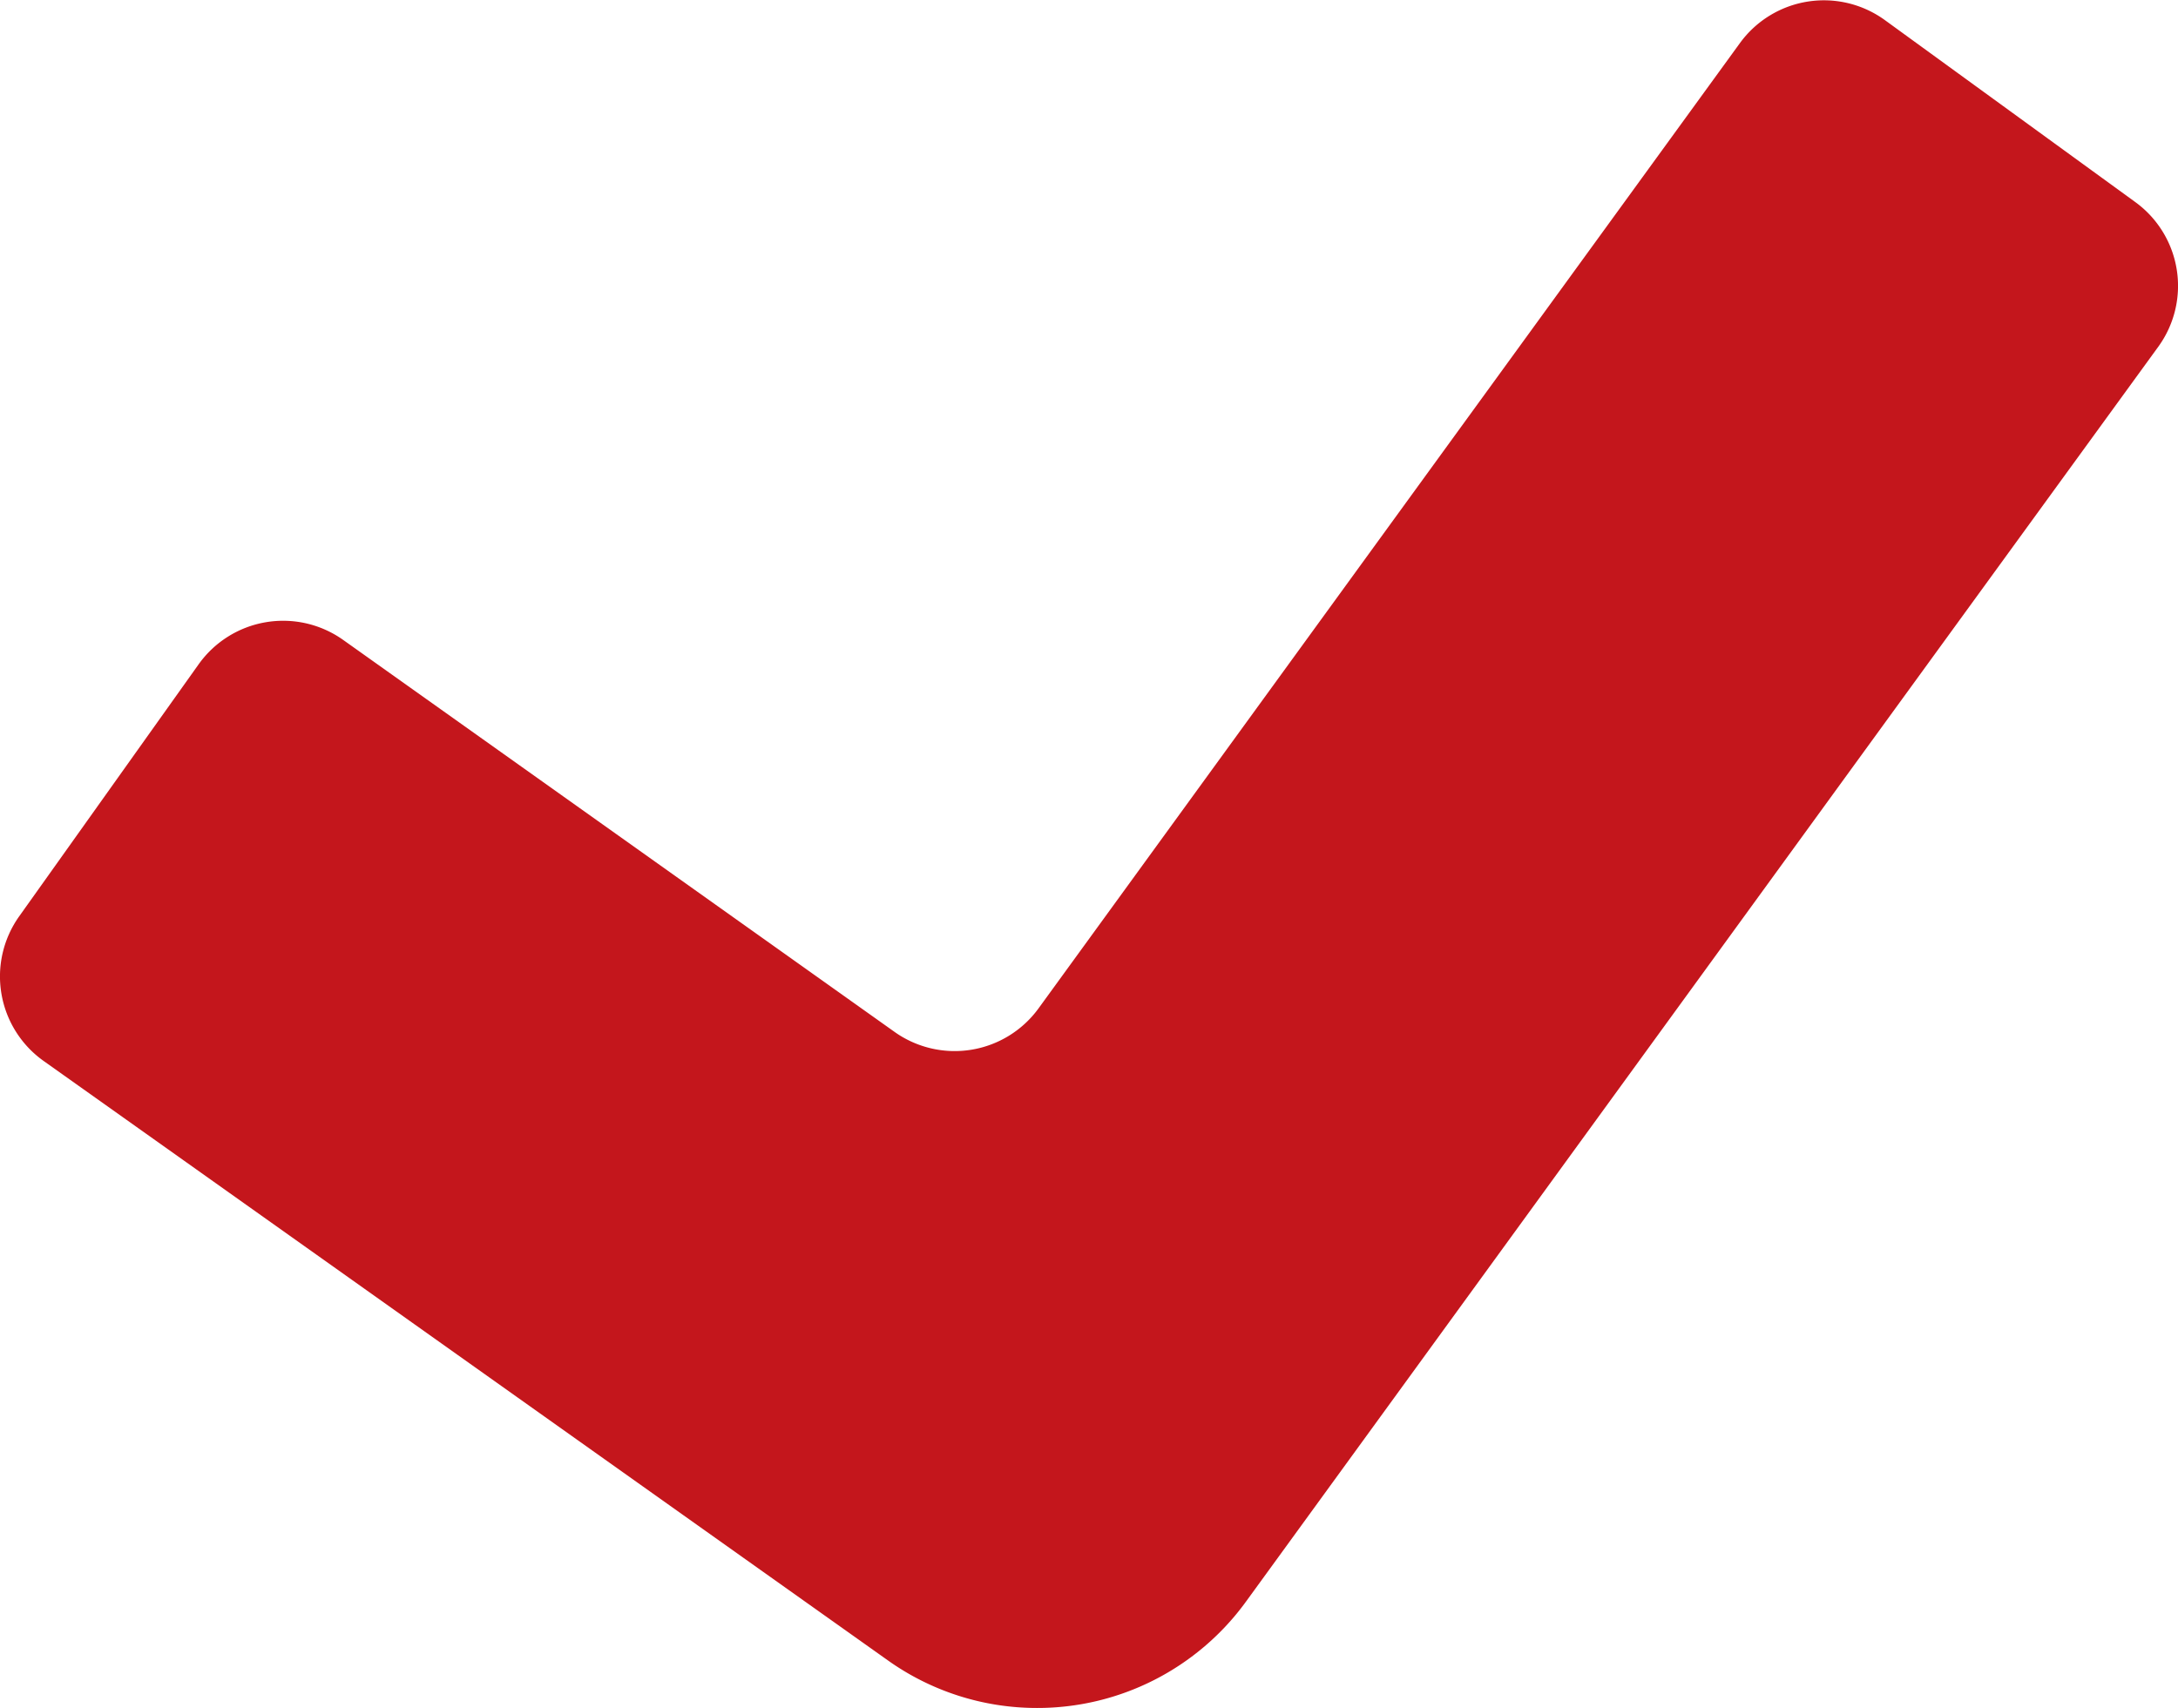 <svg id="Слой_1" data-name="Слой 1" xmlns="http://www.w3.org/2000/svg" viewBox="0 0 227.63 178.55"><defs><style>.cls-1{fill:#C4161C;}</style></defs><title>6</title><path class="cls-1" d="M111.62,215.43a26.85,26.85,0,0,1-15.61-5L7.82,147.8a10.84,10.84,0,0,1-2.57-15.12L24,106.34a10.84,10.84,0,0,1,15.12-2.56l57.66,41a10.84,10.84,0,0,0,15-2.47L185.12,41.35A10.85,10.85,0,0,1,200.27,39l26.14,19a10.83,10.83,0,0,1,2.4,15.14L133.48,204.3A26.94,26.94,0,0,1,111.62,215.43Z" transform="translate(-3.25 -36.88)"/></svg>